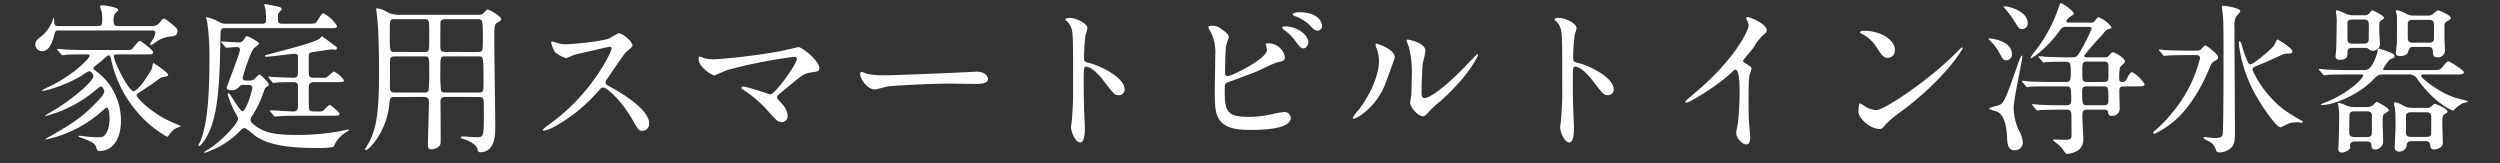 <svg xmlns="http://www.w3.org/2000/svg" viewBox="0 0 460 30"><rect x="0" y="0" width="460" height="30" fill="#333333" stroke="none"/><g><path d="M10.79,5.602c-.39,0-.63.06-.78.69C9.83,7.042,9.29,9.412,7.79,9.412a1.227,1.227,0,0,1-1.29-1.23c0-.66.39-.96,1.2-1.59a6.568,6.568,0,0,0,2.04-3.03,1.111,1.111,0,0,1,.15-.33,3.359,3.359,0,0,1,.09.96c.03.6.42.6.87.6h7.11c.72,0,.84-.21.84-.96a6.335,6.335,0,0,0-.12-1.77,8.465,8.465,0,0,1-.27-.81c0-.24.21-.3.39-.3.06,0,2.94.33,2.94.87,0,.15-.54.63-.63.75a2.703,2.703,0,0,0-.21,1.17c0,.9.18,1.05.87,1.05H27.679a1.829,1.829,0,0,0,1.77-.72c.48-.63.57-.63.69-.63.24,0,.42.12,1.89,1.32.42.36.63.54.63.99,0,.84-.63.9-1.59.99A5.777,5.777,0,0,0,28.519,7.852a2.983,2.983,0,0,1-.72.45.223.223,0,0,1-.18-.18c0-.15.21-.39.39-.69a3.054,3.054,0,0,0,.57-1.41c0-.42-.42-.42-.69-.42Zm10.71,4.41c-.24,0-.54,0-.54.36,0,1.05,2.76,6.42,3.6,6.42.93,0,3.27-3.81,3.39-4.2.06-.15.15-.99.3-.99.03,0,2.7,1.74,2.7,2.16,0,.27-.42.33-.81.39-.54.09-.69.18-1.83,1.08-.45.33-2.49,1.62-2.88,1.92a.544.544,0,0,0-.3.45c0,.24,2.58,3.33,7.229,5.19a4.102,4.102,0,0,1,.96.45,5.859,5.859,0,0,0-1.29.57,6.157,6.157,0,0,0-1.02,1.14c-.09.15-.15.21-.27.21a20.107,20.107,0,0,1-5.399-4.44,21.832,21.832,0,0,1-4.92-9.899c-.06-.27-.15-.63-.42-.63-.21,0-.3.09-1.35,1.05-.24.21-1.47,1.05-1.47,1.32,0,.18.09.24.72.69a11.23,11.23,0,0,1,4.35,9c0,3.45-1.62,5.52-3.9,5.52-.45,0-.48-.09-.69-.78s-1.2-1.08-2.64-1.62c-.51-.21-.57-.21-.57-.3,0-.09.15-.09.18-.09.24,0,1.38.15,1.62.18.57.06,1.53.09,1.92.09.6,0,1.02-.03,1.53-1.02a5.747,5.747,0,0,0,.45-2.46c0-1.14-.18-1.98-.57-1.98a10.751,10.751,0,0,0-.99.81A22.293,22.293,0,0,1,8.42,25.671c-.06,0-.12,0-.12-.06a9.727,9.727,0,0,1,.87-.51c3.66-2.1,6.3-3.6,9.45-7.23a1.903,1.903,0,0,0,.57-1.08c0-.21-.27-.87-.66-.87-.12,0-.21.06-.96.69a23.559,23.559,0,0,1-9.18,4.74c-.06,0-.12-.03-.12-.06,0-.06,2.01-1.2,2.37-1.44,2.97-1.89,6.54-4.92,6.54-5.85,0-.3-.39-.9-.81-.9a7.38,7.38,0,0,0-1.29.78A24.65,24.65,0,0,1,7.85,16.762c-.06,0-.12-.03-.12-.09a4.38,4.38,0,0,1,1.05-.6c4.89-2.31,7.71-5.4,7.71-5.79,0-.27-.09-.27-.96-.27-2.07,0-3.12.03-3.42.06a4.589,4.589,0,0,1-.63.09c-.12,0-.18-.12-.27-.21l-.57-.69a.455.455,0,0,1-.12-.18.08.08,0,0,1,.09-.09c.21,0,1.14.09,1.35.12,1.2.03,2.55.09,3.72.09h7.08c1.2,0,1.32,0,1.56-.21C24.559,8.752,25.459,7.522,25.729,7.522c.21,0,2.43,1.65,2.43,2.07,0,.42-.3.42-1.08.42Z" style="fill:#fff"/><path d="M56.659,4.372c1.32,0,1.38-.09,1.53-.27.21-.24.99-1.68,1.29-1.68a6.522,6.522,0,0,1,2.52,2.34c0,.42-.15.42-1.62.42H41.54c-.96,0-.96.06-.99,2.19-.15,8.91-.51,14.31-2.61,17.939-.51.87-1.05,1.53-1.35,1.53-.03,0-.12,0-.12-.03a2.371,2.371,0,0,1,.24-.48c.87-1.92,1.83-5.25,1.83-15.479a44.613,44.613,0,0,0-.42-6.81c0-.12-.21-.63-.21-.75,0-.09.12-.12.21-.12a8.415,8.415,0,0,1,2.25.9,2.332,2.332,0,0,0,1.29.3h6.54c.33,0,.75,0,.75-.66,0-.42-.03-1.74-.09-2.01a7.757,7.757,0,0,1-.24-.78c0-.12.06-.15.21-.15.36,0,2.46.48,2.58.51.24.09.42.21.42.42,0,.12-.48.6-.57.72-.12.18-.12.27-.12,1.05,0,.63.06.9.87.9ZM45.859,14.812a1.356,1.356,0,0,0,.96-.27c.15-.12.75-.84.93-.84.15,0,1.71,1.439,1.71,1.86a.234.234,0,0,1-.12.24c-.48.3-.54.33-.72.81a19.827,19.827,0,0,1-2.16,4.62,1.673,1.673,0,0,0-.36.87c0,.27.27.57.66.87,1.62,1.17,2.79,1.86,7.919,1.86a43.711,43.711,0,0,0,8.49-.81c.15-.03.9-.21.96-.21.03,0,.06,0,.06.06,0,.09-.03.12-.54.48a5.372,5.372,0,0,0-2.25,2.67,14.74,14.74,0,0,1-3.18.21c-6.66,0-9.45-.99-11.19-2.19-.3-.21-1.68-1.47-2.04-1.47-.3,0-.51.21-.78.48A15.88,15.88,0,0,1,37.73,28.102c-.03,0-.15,0-.15-.09,0-.06.3-.24.39-.3,2.73-1.59,5.82-5.01,5.82-5.79,0-.3-.09-.45-.45-1.08a18.355,18.355,0,0,1-1.44-3.48c0-.12.06-.21.15-.21.33,0,2.01,3.3,2.55,3.3.75,0,1.83-3.93,1.83-4.26,0-.57-.48-.57-.75-.57h-.72a1.003,1.003,0,0,0-1.02.42,1.774,1.774,0,0,1-1.41.57c-.3,0-.81-.09-.81-.51,0-.24,2.43-6.239,2.43-6.959,0-.42-.3-.48-.69-.48-.24,0-1.59.12-1.77.12-.12,0-.18-.06-.27-.18l-.6-.69c-.12-.15-.12-.15-.12-.21s.06-.06.12-.06c.42,0,2.52.15,3,.15a.986.986,0,0,0,1.05-.54c.3-.45.42-.6.63-.6.09,0,2.16,1.02,2.16,1.38,0,.18-.87.75-.99.9-.75.96-2.01,5.19-2.01,5.37,0,.51.39.51.63.51Zm12.51,5.7a2.632,2.632,0,0,0,1.02-.09c.21-.15,1.05-1.11,1.29-1.11.15,0,1.77,1.29,1.77,1.62,0,.36-.18.36-1.8.36h-6.479c-.69,0-2.04.03-2.76.09-.12,0-.69.06-.81.06-.09,0-.15-.06-.24-.18l-.6-.69c-.12-.15-.12-.15-.12-.21,0-.03.03-.06.09-.06.69,0,3.63.21,4.229.21.87,0,.87-.63.87-1.08V15.922c0-.69-.39-.81-.84-.81-.72,0-2.37.03-3.03.06a4.593,4.593,0,0,1-.63.09c-.09,0-.15-.09-.27-.21l-.57-.69c-.12-.12-.12-.15-.12-.18a.079.079,0,0,1,.09-.09c.18,0,.93.09,1.08.09.54.03,2.91.12,3.45.12.78,0,.84-.48.84-1.11V10.612c0-.3,0-.72-.54-.72-.6,0-4.41.54-5.25.54-.09,0-.3,0-.3-.15,0-.09.06-.12.75-.3C54.859,8.542,57.889,7.792,58.909,7.042c.06-.06.24-.36.33-.36.09,0,2.34,1.71,2.64,1.92a.367.367,0,0,1,.12.27c0,.27-.24.27-.36.27-.09,0-.54-.06-.63-.06-.3,0-2.76.42-3.3.48-.63.09-.9.12-.9.84v3c0,.9.42.9.96.9h1.35a4.116,4.116,0,0,0,.87-.03c.27-.06,1.2-1.11,1.47-1.11A4.966,4.966,0,0,1,63.289,14.752c0,.36-.21.36-1.83.36H57.769c-.96,0-.96.63-.96,1.14,0,.66,0,3.12.03,3.54.03.54.21.72.93.72Z" style="fill:#fff"/><path d="M72.62,17.842c-.87,0-.87.24-.99,1.32-.51,5.25-3.84,8.459-4.29,8.459a.168.168,0,0,1-.18-.15c0-.03.72-1.2.84-1.44,1.23-2.55,1.74-5.189,1.74-12.659,0-2.37-.06-7.29-.27-9.51-.03-.33-.24-2.04-.24-2.1,0-.18.03-.24.21-.24a5.918,5.918,0,0,1,1.5.51,4.187,4.187,0,0,0,2.37.69H87.979a1.194,1.194,0,0,0,1.05-.36c.51-.54.54-.6.75-.6.24,0,2.43,1.23,2.43,1.71,0,.27-.24.45-.48.57-.69.36-.78.39-.78,3.24,0,2.46.18,13.529.18,16.079,0,1.32,0,4.65-2.79,4.65-.27,0-.3-.06-.51-.66-.42-1.08-2.25-1.71-2.52-1.77-.09-.03-.54-.12-.54-.3,0-.12.21-.18.36-.18.39,0,2.28.15,2.7.15,1.17,0,1.2-.33,1.2-4.14,0-.39,0-2.49-.06-2.73-.12-.54-.57-.54-.9-.54H81.979c-.81,0-.96.3-.93,1.17.03,2.16.03,4.62.03,6.93,0,.57-.09.78-.3.99a2.258,2.258,0,0,1-1.41.54c-.6,0-.63-.39-.63-.78,0-1.11.18-6.63.18-7.89,0-.66-.21-.96-.93-.96Zm5.46-8.28c.9,0,.9,0,.9-3.03,0-2.91,0-3-.9-3h-5.46c-.9,0-.9.12-.9,2.61,0,3.42.03,3.42.93,3.42Zm0,7.47a.768.768,0,0,0,.78-.36,32.84,32.84,0,0,0,.12-3.51c0-2.67,0-2.79-.9-2.79h-5.46c-.33,0-.72.06-.84.54-.03.15-.03,4.38-.03,5.07,0,.48,0,1.05.87,1.05ZM81.949,3.532c-.39,0-.78.06-.9.54-.03.18-.03,3.63-.03,4.35,0,.63,0,1.14.93,1.14H87.919c.93,0,.93-.33.93-2.04,0-3.99-.03-3.99-.99-3.99Zm0,6.84c-.93,0-.93.09-.93,2.85a30.444,30.444,0,0,0,.12,3.42c.15.39.6.39.81.39h6.12c.9,0,.9-.21.9-2.19,0-4.41-.03-4.47-.96-4.47Z" style="fill:#fff"/><path d="M112.189,8.602c-.21,0-6.51,1.47-6.66,1.53a12.997,12.997,0,0,1-1.35.57,6.257,6.257,0,0,1-2.04-1.08,6.12,6.12,0,0,1-.72-1.74c0-.15.03-.24.18-.24.03,0,.69.18.78.21a5.345,5.345,0,0,0,1.59.3c1.02,0,6.66-.48,8.22-1.11a11.484,11.484,0,0,1,1.65-.93c.72,0,2.55,1.53,2.55,2.28,0,.27-1.11,1.08-1.29,1.29-.6.72-2.97,4.23-3.45,4.92a.985.985,0,0,0-.24.6c0,.27.06.33,1.32,1.02,1.35.78,6.72,3.81,6.72,6.54a1.295,1.295,0,0,1-1.23,1.32c-.69,0-.81-.21-1.86-2.07-2.07-3.63-4.71-5.91-5.37-5.91-.3,0-.39.09-1.05.84a30.134,30.134,0,0,1-8.01,6.419,7.367,7.367,0,0,1-1.86.69c-.06,0-.21,0-.21-.18a9.214,9.214,0,0,1,1.38-1.11c7.83-5.67,11.399-13.439,11.31-13.919A.337.337,0,0,0,112.189,8.602Z" style="fill:#fff"/><path d="M143.749,9.382c.48-.09,3.09-.72,3.15-.72.63,0,3.87,2.46,3.87,3.96,0,.42-.45.57-1.17.66-1.62.21-1.92.45-4.53,2.64-.42.36-1.41,1.08-1.95,1.65a.705.705,0,0,0-.15.3c0,.24.12.36,1.02,1.35a3.381,3.381,0,0,1,.93,2.07,1.049,1.049,0,0,1-1.02,1.17c-.78,0-.96-.21-2.7-2.16a21.728,21.728,0,0,0-4.439-3.78c-.3-.21-.33-.24-.33-.36a.243.243,0,0,1,.27-.24c.81,0,4.86,1.44,5.04,1.44.9,0,4.89-5.64,4.89-6.51,0-.36-.36-.39-.6-.39a93.119,93.119,0,0,0-12.24,2.43c-.39.12-2.25.99-2.34.99-.48,0-2.91-1.59-2.91-3,0-.06,0-.48.21-.48a10.281,10.281,0,0,1,.99.36,8.371,8.371,0,0,0,1.74.15A108.629,108.629,0,0,0,143.749,9.382Z" style="fill:#fff"/><path d="M179.029,13.222c.18,0,.51-.03.66-.03,1.83,0,2.1,1.11,2.1,1.32,0,.84-1.23.93-2.49.93-.69,0-3.689-.06-4.29-.06-4.14,0-11.01.39-11.729.54-.36.06-1.98.54-2.34.54-1.29,0-2.67-1.86-2.67-2.88,0-.18.09-.36.24-.36s.87.33,1.02.36a16.342,16.342,0,0,0,3.66.27C164.18,13.852,174.649,13.462,179.029,13.222Z" style="fill:#fff"/><path d="M196.85,3.292c1.08,0,3.24.96,3.24,1.92a8.691,8.691,0,0,1-.36,1.26,38.938,38.938,0,0,0-.27,4.17c0,.66.12.75.99.96,1.83.42,6.48,2.61,6.48,4.86a1.027,1.027,0,0,1-1.08,1.05c-.75,0-.84-.12-2.85-2.73-.84-1.11-2.25-2.52-3.18-2.52-.3,0-.42,0-.42,2.22,0,3.18.03,4.77.15,7.47.03.33.06,1.08.06,1.53,0,.75,0,2.73-.87,2.73-.9,0-1.68-2.04-1.68-2.82,0-.12.12-.75.12-.87a62.095,62.095,0,0,0,.27-6.959c0-8.58,0-9.54-.36-10.5a3.326,3.326,0,0,0-1.02-1.38l-.06-.12C196.04,3.292,196.819,3.292,196.85,3.292Z" style="fill:#fff"/><path d="M225.589,5.992a1.242,1.242,0,0,1,.51.78c0,.27-.48,1.44-.51,1.71-.12,1.05-.18,3.72-.18,4.98a.502.502,0,0,0,.57.54c.6,0,7.14-3.18,7.14-4.8,0-.18-.21-1.02-.21-1.11,0-.12.21-.12.42-.12a3.089,3.089,0,0,1,3.09,2.52c0,.69-.45.78-1.32.96-.69.15-3.39,1.5-3.96,1.74-.84.36-5.28,1.95-5.43,2.04-.36.24-.36.39-.36,1.53,0,3.93.57,4.74,4.5,4.74a19.077,19.077,0,0,0,4.379-.54,17.655,17.655,0,0,1,2.07-.36,1.161,1.161,0,0,1,1.2,1.05c0,2.25-5.76,2.25-7.62,2.25-6.21,0-6.36-2.67-6.36-6.93,0-1.08.09-5.79.09-6.78a8.52,8.52,0,0,0-.78-4.2,6.137,6.137,0,0,1-.51-.99c0-.18.42-.27.69-.27C223.88,4.732,224.3,4.942,225.589,5.992Zm15.149,1.77c0,.36-.33,1.14-.9,1.14-.45,0-.72-.27-1.53-1.41a8.621,8.621,0,0,0-1.98-1.95c-.12-.09-.42-.33-.42-.45,0-.15.27-.24.54-.24C238.759,4.852,240.739,6.502,240.739,7.762Zm2.52-3.03a.833.833,0,0,1-.75.9c-.63,0-.99-.39-1.59-1.08A7.62,7.62,0,0,0,238.249,2.962c-.3-.09-.39-.24-.39-.33,0-.24.75-.39,1.11-.39C242.659,2.242,243.259,4.192,243.259,4.732Z" style="fill:#fff"/><path d="M254.6,16.132c-1.8,3.9-4.95,5.7-5.55,5.7a.14.14,0,0,1-.15-.15,8.489,8.489,0,0,1,1.2-1.59c3.3-4.53,3.63-7.8,3.63-8.79a6.576,6.576,0,0,0-.51-2.58,2.226,2.226,0,0,1-.12-.54c0-.09.03-.15.15-.15.21,0,3.39,1.02,3.39,2.55C256.64,10.672,255.109,14.992,254.6,16.132Zm4.86,2.79c0-.15.15-.93.18-1.08.09-.57.12-2.94.12-3.69a18.398,18.398,0,0,0-.57-5.64,7.792,7.792,0,0,1-.39-1.08c0-.12.12-.15.18-.15.15,0,3.3.54,3.3,2.1,0,.36-.42,1.92-.48,2.25-.12.81-.24,4.44-.24,5.43,0,.39.03.99.57.99.9,0,3.66-1.98,6.54-4.89.51-.51,3.06-3.21,3.18-3.21a.129.129,0,0,1,.12.12c0,.24-1.74,3.959-6.99,8.58a16.659,16.659,0,0,0-2.07,1.92c-.51.57-.78.78-.99.81C261.049,21.532,259.459,19.762,259.459,18.922Z" style="fill:#fff"/><path d="M286.85,3.292c1.08,0,3.24.96,3.24,1.92a8.691,8.691,0,0,1-.36,1.26,38.938,38.938,0,0,0-.27,4.17c0,.66.12.75.99.96,1.83.42,6.48,2.61,6.48,4.86a1.027,1.027,0,0,1-1.08,1.05c-.75,0-.84-.12-2.85-2.73-.84-1.11-2.25-2.52-3.18-2.52-.3,0-.42,0-.42,2.22,0,3.18.03,4.77.15,7.47.03.33.06,1.08.06,1.53,0,.75,0,2.73-.87,2.73-.9,0-1.68-2.04-1.68-2.82,0-.12.12-.75.12-.87a62.095,62.095,0,0,0,.27-6.959c0-8.58,0-9.54-.36-10.5a3.326,3.326,0,0,0-1.02-1.38l-.06-.12C286.04,3.292,286.819,3.292,286.85,3.292Z" style="fill:#fff"/><path d="M320.989,11.542c1.17.72,1.29.84,1.29,1.11,0,.18-.33,1.02-.36,1.2-.12.54-.18,1.17-.18,5.31,0,.81.03,2.43.09,3.6.03.36.21,2.1.21,2.49,0,.3,0,1.32-.72,1.32-.84,0-1.86-1.29-1.86-2.1,0-.3.3-1.62.33-1.92.18-1.62.3-3.93.3-5.52,0-1.08,0-4.23-.78-4.23-.15,0-.27.12-.51.36-2.94,2.82-7.979,5.729-8.52,5.729-.09,0-.15-.06-.15-.18a.271.271,0,0,1,.09-.21c.78-.69,1.62-1.38,2.1-1.8,7.08-6.06,9.419-11.16,9.419-12a1.698,1.698,0,0,0-.24-.84,3.303,3.303,0,0,1-.21-.48.296.296,0,0,1,.3-.24c.45,0,3.48,1.26,3.48,2.399a.757.757,0,0,1-.27.6,8.573,8.573,0,0,0-2.04,2.46c-.51.72-1.47,1.8-2.04,2.52A.486.486,0,0,0,320.989,11.542Z" style="fill:#fff"/><path d="M349.819,20.512a20.943,20.943,0,0,0-2.94,2.46c-.57.69-.63.75-1.08.75-1.62,0-3.84-1.92-3.84-3.12,0-.21.03-1.59.3-1.59a7.459,7.459,0,0,1,.9.57,4.962,4.962,0,0,0,2.04.69c1.47,0,9.419-5.31,14.399-10.229.48-.48,1.32-1.32,1.38-1.32a.192.192,0,0,1,.15.15C361.129,9.142,357.619,14.752,349.819,20.512Zm-2.46-9.87c-.81,0-1.11-.48-2.1-1.98a6.76,6.76,0,0,0-2.73-2.46c-.12-.06-.27-.15-.27-.27s.24-.27.66-.27c3.209,0,5.729,1.71,5.729,3.48A1.325,1.325,0,0,1,347.359,10.642Z" style="fill:#fff"/><path d="M369.11,11.092c-.51,0-.6-.18-1.47-1.8a8.436,8.436,0,0,0-1.53-1.86c-.09-.09-.21-.21-.21-.3,0-.06.09-.06.18-.06.42,0,4.11.45,4.11,2.88A1.032,1.032,0,0,1,369.11,11.092Zm2.25,12.66a5.976,5.976,0,0,1,.84,2.43,1.442,1.442,0,0,1-1.5,1.47c-1.29,0-1.35-1.23-1.41-2.55-.06-1.29-.33-3.63-1.59-4.44-.27-.18-1.71-.51-1.71-.66,0-.27,1.74-.54,2.04-.75.81-.54,1.14-1.41,3.21-7.319.12-.39.6-1.71.78-1.71.09,0,.09.15.09.21,0,.69-1.59,7.8-1.59,9.299A9.967,9.967,0,0,0,371.36,23.751ZM372.05,5.332c-.54,0-.6-.15-1.35-1.35A20.175,20.175,0,0,0,369.02,1.702c-.3-.36-.36-.42-.36-.479,0-.06.18-.06.24-.06.69,0,4.2.87,4.2,3.12A.989.989,0,0,1,372.05,5.332Zm7.26,14.85c-2.64,0-3.51.06-3.81.06a4.582,4.582,0,0,1-.63.09c-.09,0-.15-.09-.27-.21l-.57-.69c-.12-.12-.12-.15-.12-.18a.079.079,0,0,1,.09-.09c.21,0,1.14.09,1.32.12,1.47.06,2.73.09,4.14.09h.84c.78,0,.81-.63.81-.96,0-2.52-.15-2.52-.96-2.52h-2.73c-2.61,0-3.48.03-3.78.06-.09,0-.54.09-.63.09-.12,0-.15-.09-.27-.21l-.57-.69c-.12-.12-.12-.15-.12-.18a.079.079,0,0,1,.09-.09c.21,0,1.14.09,1.32.12,1.47.06,2.7.09,4.11.09h2.4c.78,0,1.05-.09,1.05-1.38,0-2.13,0-2.34-1.08-2.34-.87,0-2.37,0-3.27.06-.09,0-.54.06-.63.06-.12,0-.18-.06-.27-.18l-.57-.69c-.12-.12-.12-.15-.12-.21,0-.03.03-.06.09-.06.21,0,1.14.09,1.35.12,1.26.03,2.61.09,3.84.09h.93c.84,0,.93-.15,1.8-1.65a35.8,35.8,0,0,0,1.77-3.6c0-.3-.27-.36-.51-.36H380.179c-.66,0-.78.12-1.62,1.26-1.8,2.43-4.53,4.53-4.89,4.53-.03,0-.06-.06-.06-.09a5.963,5.963,0,0,1,.78-1.14,27.337,27.337,0,0,0,4.29-7.8c.36-1.08.36-1.11.54-1.11.3,0,2.37,1.47,2.37,1.89,0,.15-.18.27-.42.42-.36.21-.96.75-.96.96,0,.3.27.3.66.3h3.81a.747.747,0,0,0,.72-.27c.51-.63.57-.72.72-.72a5.241,5.241,0,0,1,2.4,1.83c0,.24-.33.3-.51.36-.42.09-.51.18-1.2,1.05a50.635,50.635,0,0,0-3.33,3.84c0,.06,0,.3.51.3h3.09c.42,0,.69,0,.93-.27.3-.39.51-.66.81-.66.33,0,2.19,1.11,2.19,1.68,0,.24-.87.93-.96,1.14a14.072,14.072,0,0,0-.12,1.98c0,.24,0,.66.57.66.39,0,.57-.09.81-.54.48-.93.72-1.26,1.02-1.26a6.226,6.226,0,0,1,2.28,2.22c0,.39-.51.39-1.32.39h-2.46c-.84,0-.87.39-.87.81,0,.51.06,2.7.06,3.15a1.341,1.341,0,0,1-1.38,1.47c-.63,0-.69-.27-.78-.75-.03-.24-.12-.39-.78-.39H384.019c-.81,0-.87.48-.87,1.2,0,.66.18,3.6.18,4.2a2.334,2.334,0,0,1-1.05,2.13,4.476,4.476,0,0,1-1.77.6c-.39,0-.48-.12-.93-.81a6.096,6.096,0,0,0-.96-.99c-.75-.57-.84-.63-.84-.72,0-.12.3-.12.45-.12.3,0,1.59.06,1.83.06.93,0,1.11-.21,1.11-.93,0-.24-.03-3.479-.03-3.63,0-.6-.15-.99-.81-.99Zm7.74-.81c.66,0,.9-.18.9-.93,0-2.31,0-2.55-.9-2.55H384.019c-.66,0-.9.18-.9.93,0,2.31,0,2.55.9,2.55Zm.06-4.29c.75,0,.84-.33.84-.93V12.292c0-.6-.06-.96-.84-.96H384.019c-.87,0-.87.33-.87,1.86,0,1.62,0,1.89.87,1.89Z" style="fill:#fff"/><path d="M403.669,9.322c.78,0,.99,0,1.26-.18.12-.09.63-.78.81-.78.3,0,2.4,1.59,2.4,2.16,0,.33-.24.48-.51.63a1.684,1.684,0,0,0-.96,1.11c-.6,1.44-2.67,6.42-6.24,9.69a17.57,17.57,0,0,1-3.99,2.67.232.232,0,0,1-.24-.21c0-.18.24-.33.3-.39a21.782,21.782,0,0,0,3.15-3.24,24.871,24.871,0,0,0,5.16-10.08c0-.57-.51-.57-.87-.57H402.65c-.87,0-2.97.03-3.78.09-.09,0-.54.06-.66.06-.09,0-.15-.06-.24-.21l-.6-.69c-.12-.15-.12-.15-.12-.18a.096.096,0,0,1,.09-.09c.21,0,1.11.12,1.32.12.87.03,2.43.09,4.14.09Zm8.55-7.26c0,.21-.75.9-.84,1.08a4.413,4.413,0,0,0-.24,2.01c0,2.49.09,15.899.09,18.899,0,2.13-.15,2.73-.96,3.36a3.142,3.142,0,0,1-1.86.63c-.48,0-.54-.09-.72-.6a2.479,2.479,0,0,0-1.47-1.53c-.72-.39-.78-.42-.78-.54,0-.12.21-.15.3-.15.24,0,1.32.18,1.53.18,1.38,0,1.62-.18,1.71-.78.15-1.05.15-12.72.15-14.129,0-2.49,0-6.54-.09-7.38-.03-.27-.18-1.47-.18-1.71a1.116,1.116,0,0,1,.03-.33C409.009.982,412.219,1.433,412.219,2.062Zm8.729,18.599c.66.42,2.01,1.26,2.55,1.53.06.03.24.12.24.21,0,.15-.24.18-.3.18-.12,0-.57-.09-.66-.09a7.012,7.012,0,0,0-1.41.15c-.3.09-1.62.78-1.8.78-.66,0-3.03-3.33-4.32-5.58a25.251,25.251,0,0,1-3.3-9.78c0-.09,0-.48.12-.48.09,0,.3.24.42.66a15.346,15.346,0,0,0,1.2,3.33.499.499,0,0,0,.45.27c.48,0,3.63-2.67,4.2-3.36.15-.18.51-.99.63-1.14.03-.06.06-.09.09-.09.03,0,2.76,1.59,2.76,2.22,0,.39-.54.39-1.02.39s-.72.12-2.79,1.08c-.42.21-2.76,1.17-3.12,1.32-.21.12-.39.24-.42.45C414.409,13.132,416.809,17.962,420.949,20.662Z" style="fill:#fff"/><path d="M438.68,13.702c-1.05,0-1.05,0-2.16,1.11-2.46,2.49-6.93,4.5-9.209,4.5-.09,0-.27,0-.27-.09,0-.06.42-.21.48-.24,4.29-1.59,7.29-4.47,7.29-5.069,0-.21-.12-.21-.27-.21h-2.46c-2.64,0-3.51.06-3.78.06a4.94,4.94,0,0,1-.66.09c-.09,0-.15-.09-.24-.21l-.6-.69c-.12-.12-.12-.15-.12-.18,0-.06.03-.09.12-.09.18,0,1.11.09,1.32.12,1.47.06,2.7.09,4.109.09h2.49c.9,0,1.5,0,2.4-2.31a5.371,5.371,0,0,0,.39-1.38.243.243,0,0,1,.27-.24,6.451,6.451,0,0,1,.96.3c1.26.45,1.86.66,1.86,1.05,0,.3-.21.36-.69.54-.45.15-1.41,1.77-1.41,1.83,0,.21.12.21.27.21H447.439c1.32,0,1.47,0,1.92-.51.84-.99.93-1.08,1.2-1.08.18,0,2.79,1.59,2.79,1.98,0,.42-.6.42-1.59.42h-5.64c-.36,0-.63,0-.63.24,0,.48,3.51,3.21,6.33,4.05.33.09,1.74.48,2.01.54.12.03.24.03.24.12,0,.18-.75.27-.87.33a5.292,5.292,0,0,0-1.59,1.17c-.09.12-.15.18-.27.18-.21,0-3.33-1.32-6.45-5.64a1.753,1.753,0,0,0-1.86-.99Zm-3.75-10.89a1.298,1.298,0,0,0,1.08-.39c.27-.42.33-.51.54-.51.03,0,2.1.93,2.1,1.35,0,.15-.06.21-.36.39-.51.3-.51.45-.51,1.86,0,.42.12,2.49.12,2.64,0,.93-.96,1.2-1.32,1.2a1.109,1.109,0,0,1-.72-.3.762.762,0,0,0-.57-.24h-2.37c-.54,0-.99.03-.99.87,0,.6,0,1.32-1.38,1.32-.72,0-.81-.33-.81-.75,0-.03.12-1.11.12-1.26.03-.54.09-3.87.09-4.65a9.246,9.246,0,0,0-.06-1.59c0-.12-.09-.51-.09-.63a.239.239,0,0,1,.27-.24,13.074,13.074,0,0,1,1.77.75,3.379,3.379,0,0,0,1.2.18Zm.54,16.889a1.676,1.676,0,0,0,1.23-.42c.09-.09.51-.54.6-.54.15,0,2.25,1.11,2.25,1.5,0,.15-.09.21-.87.75-.27.21-.27.66-.27,1.62,0,.57.09,3,.09,3.51a1.481,1.481,0,0,1-1.56,1.38c-.36,0-.54-.15-.57-.6-.03-.6-.21-.87-.9-.87h-2.07c-.24,0-.99,0-.99.72,0,.12.03.33.03.39-.09.54-1.05.93-1.56.93-.51,0-.63-.3-.63-.75,0-.03.09-1.65.09-1.95,0-.21.06-2.4.06-3.54a11.701,11.701,0,0,0-.15-2.46c0-.06-.09-.27-.09-.33a.11.11,0,0,1,.12-.12,4.96,4.96,0,0,1,1.47.51,3.738,3.738,0,0,0,1.47.27ZM432.86,3.592c-.33,0-.93,0-.93.69V7.042c0,.63.09.99.93.99h2.04c.3,0,.81,0,.93-.57.03-.12.03-2.55.03-2.88,0-.63-.12-.99-.93-.99Zm2.64,21.629c.21,0,.78,0,.9-.51.03-.15.03-3.09.03-3.36,0-.42-.09-.87-.93-.87h-2.28c-.24,0-.87,0-.93.66,0,.09-.03,2.94-.03,3.21,0,.42.09.87.96.87Zm8.25.75c-.78,0-.87.33-.93.9a1.327,1.327,0,0,1-1.32,1.02c-.87,0-.87-.54-.87-.87,0-.54.15-3.18.15-3.78,0-.75,0-2.49-.09-3.12-.06-.33-.21-1.02-.21-1.17,0-.09.09-.12.21-.12.3,0,.45.06,1.68.66a2.998,2.998,0,0,0,1.53.36H446.479a1.296,1.296,0,0,0,.78-.18c.12-.09.57-.57.72-.57.24,0,2.37.9,2.37,1.41,0,.15-.06.21-.45.45-.45.27-.51.33-.51,1.83,0,.48.09,2.97.09,3.54,0,.81-1.05,1.17-1.5,1.17-.6,0-.78-.27-.81-.69-.06-.84-.54-.84-.93-.84Zm3-23.099a1.384,1.384,0,0,0,1.05-.39c.54-.48.63-.57.84-.57s2.31.9,2.31,1.38c0,.18-.12.3-.51.51-.66.36-.66.63-.66.87V6.862c0,.39.09,2.13.09,2.49a1.268,1.268,0,0,1-1.38,1.2c-.78,0-.81-.42-.84-1.14-.03-.57-.33-.78-.87-.78h-2.79c-.66,0-.78.54-.87.84-.15.63-.78.84-1.53.84-.69,0-.75-.3-.75-.57,0-.18.18-1.53.18-1.8.03-.36.03-3.48.03-4.02,0-.36,0-.69-.03-1.11,0-.12-.18-.6-.18-.78,0-.12.09-.15.24-.15a6.516,6.516,0,0,1,1.74.69,2.939,2.939,0,0,0,1.41.3Zm-3.09,17.789c-.3,0-.9,0-.96.63v3.03c0,.45.06.87.96.87H446.419c.24,0,.81,0,.9-.51.03-.12.03-2.88.03-3.18,0-.42-.06-.84-.93-.84Zm.3-17.009c-.33,0-.84,0-.93.66V6.952c0,.87.51.9.93.9h2.94c.3,0,.81,0,.93-.54.03-.15.03-2.34.03-2.7,0-.75-.3-.96-.96-.96Z" style="fill:#fff"/></g></svg>